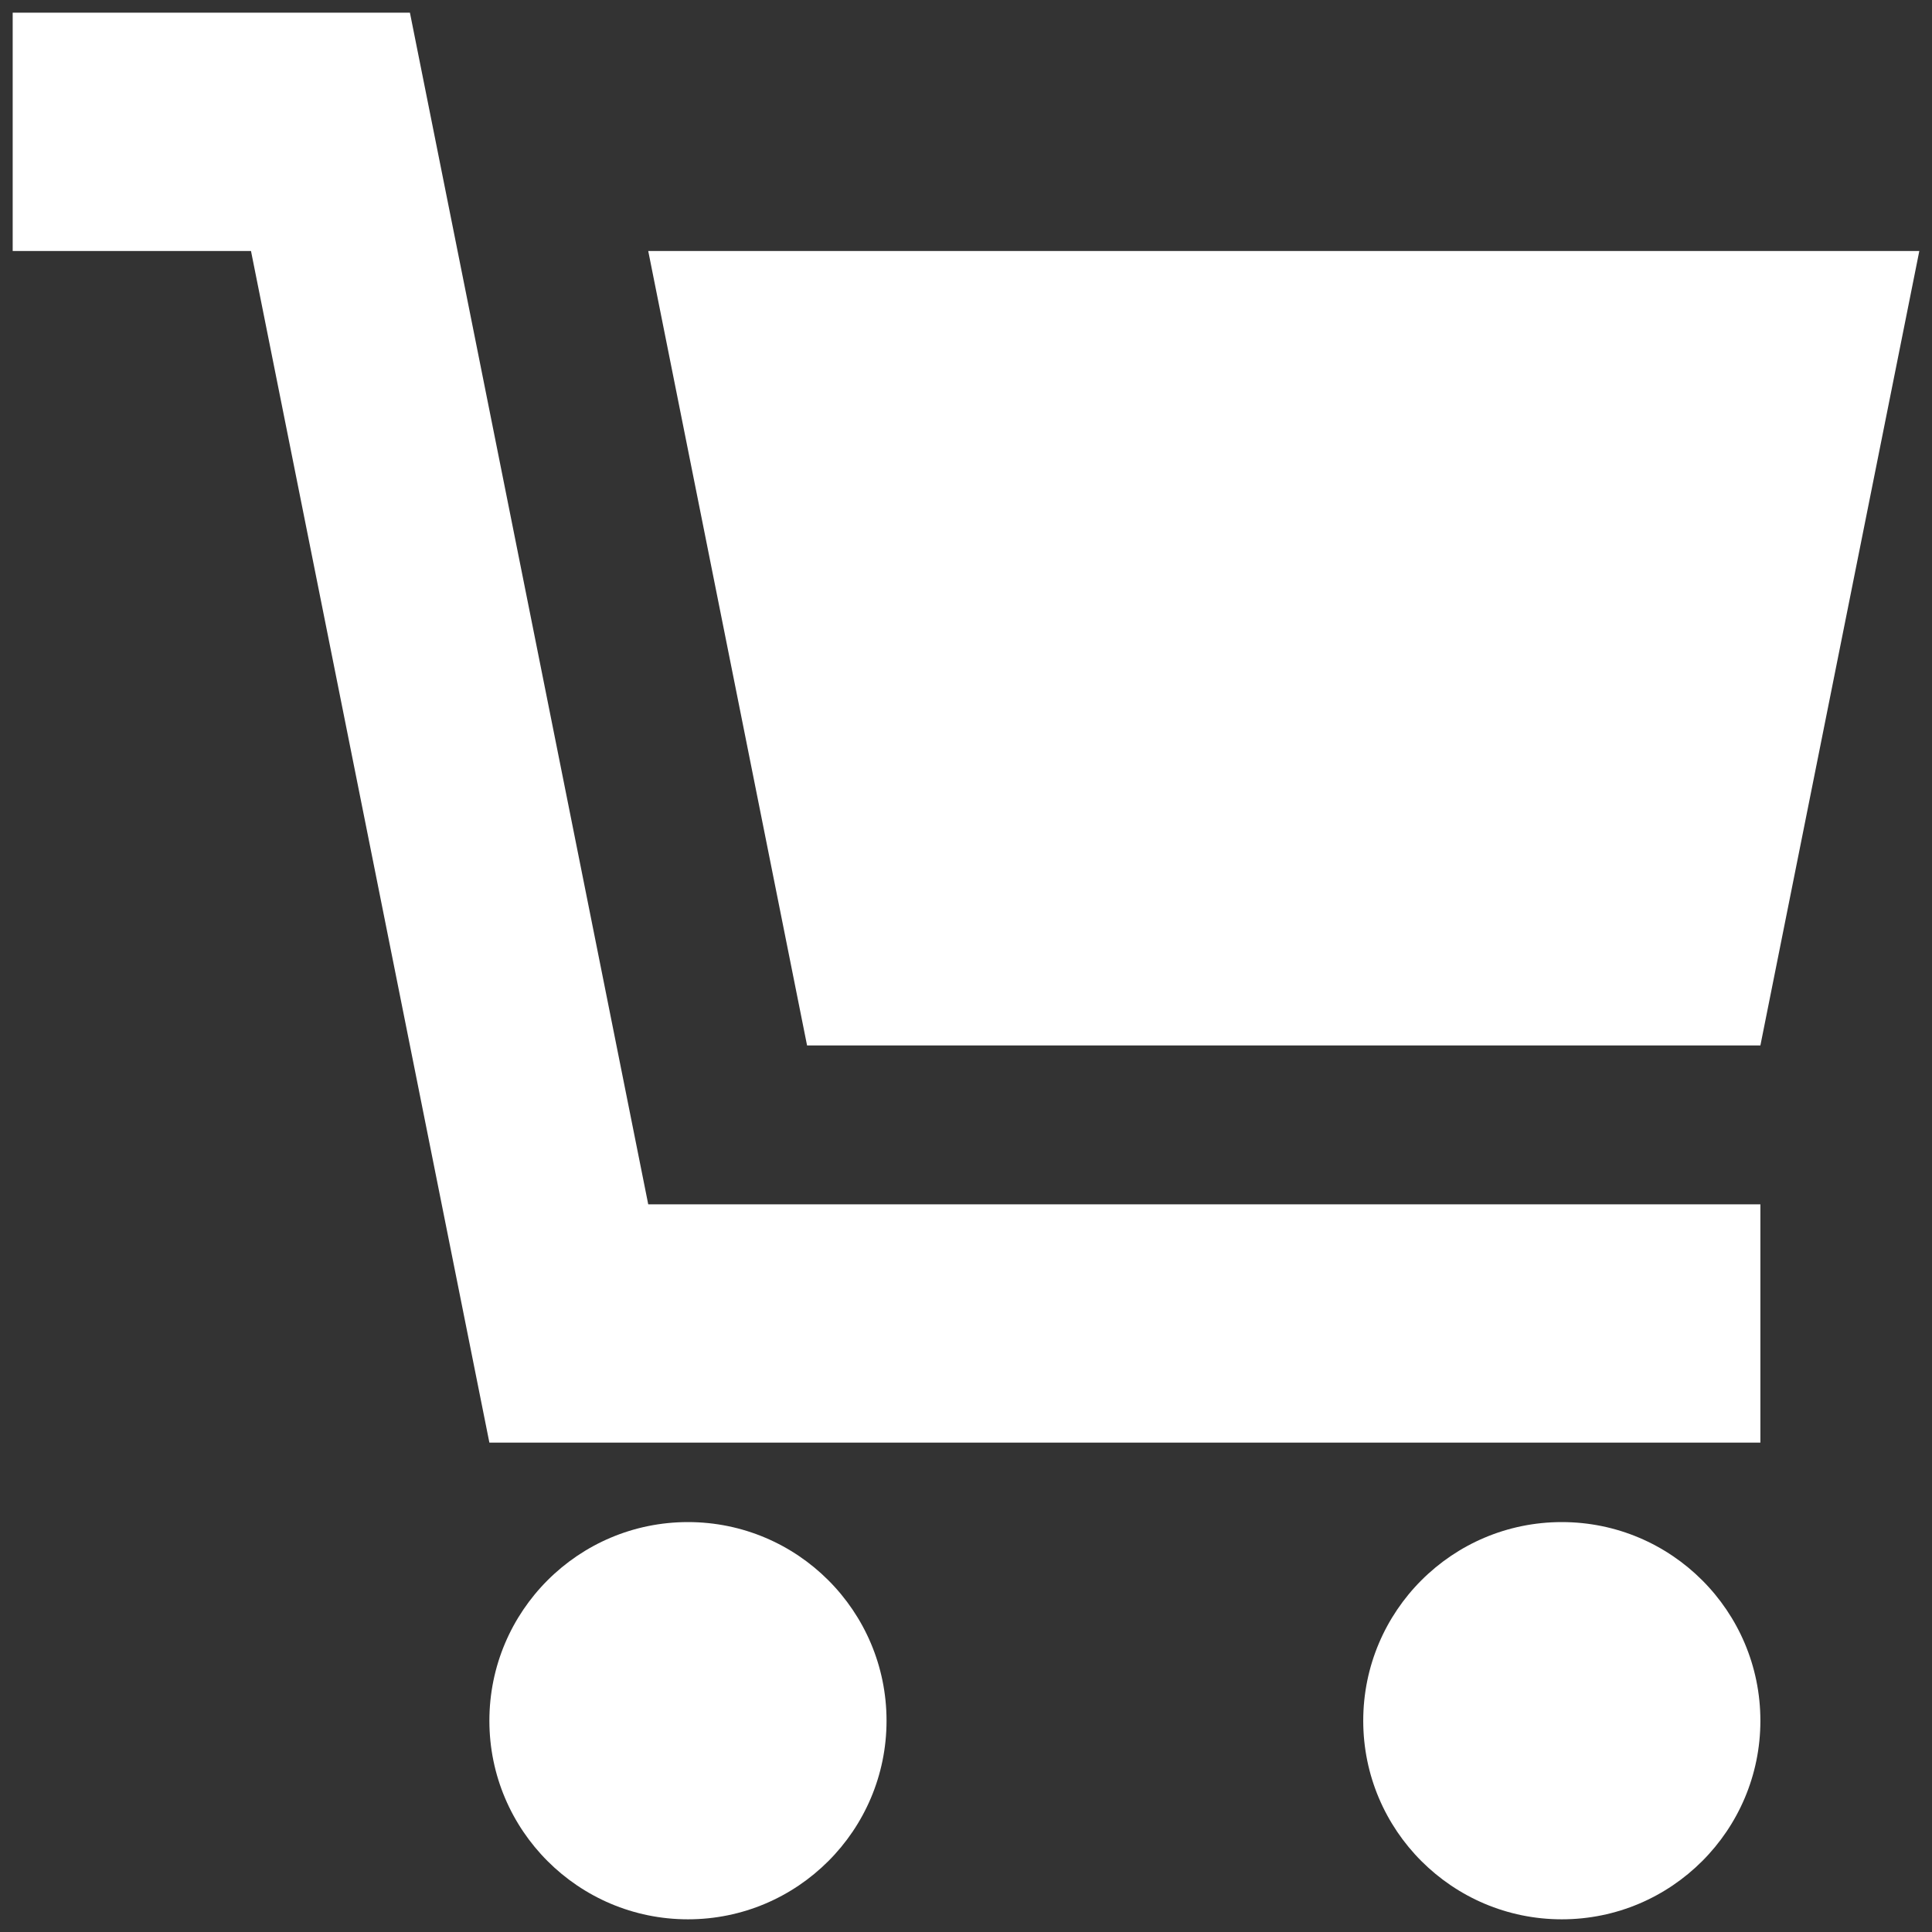 <?xml version="1.0" encoding="UTF-8"?>
<svg width="23px" height="23px" viewBox="0 0 23 23" version="1.1" xmlns="http://www.w3.org/2000/svg" xmlns:xlink="http://www.w3.org/1999/xlink">
    <rect x="0" y="0" width="23" height="23" fill="#333333" stroke="none"/>
    <!-- Generator: sketchtool 48.2 (47327) - http://www.bohemiancoding.com/sketch -->
    <title>53C4B824-B086-478B-9888-7166A8231F9A</title>
    <desc>Created with sketchtool.</desc>
    <defs></defs>
    <g id="Quickshop" stroke="none" stroke-width="1" fill="none" fill-rule="evenodd" transform="translate(-1195, -880)">
        <g id="addcart-icon" transform="translate(1195, 880)" fill="#FFFFFF">
            <polygon id="Fill-1" points="20.957 12.446 9.608 12.446 7.717 2.988 22.849 2.988"></polygon>
            <path d="M10.554,20.485 C10.554,21.789 9.495,22.849 8.19,22.849 C6.885,22.849 5.826,21.789 5.826,20.485 C5.826,19.179 6.885,18.12 8.19,18.12 C9.495,18.12 10.554,19.179 10.554,20.485" id="Fill-2"></path>
            <path d="M20.957,20.485 C20.957,21.789 19.898,22.849 18.593,22.849 C17.288,22.849 16.229,21.789 16.229,20.485 C16.229,19.179 17.288,18.12 18.593,18.12 C19.898,18.12 20.957,19.179 20.957,20.485" id="Fill-3"></path>
            <polygon id="Fill-4" points="20.957 14.337 20.957 17.174 5.826 17.174 2.988 2.988 0.151 2.988 0.151 0.151 4.88 0.151 7.717 14.337"></polygon>
        </g>
    </g>
</svg>